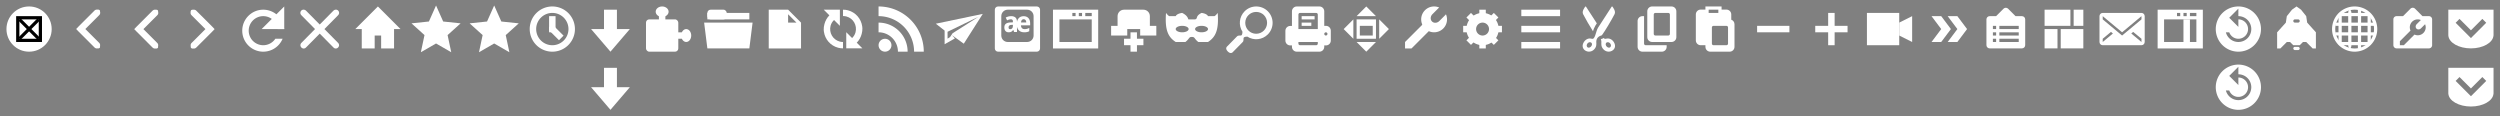 <?xml version="1.0" encoding="UTF-8" standalone="no"?>
<!-- Created with Inkscape (http://www.inkscape.org/) -->

<svg
   xmlns:dc="http://purl.org/dc/elements/1.1/"
   xmlns:cc="http://creativecommons.org/ns#"
   xmlns:rdf="http://www.w3.org/1999/02/22-rdf-syntax-ns#"
   xmlns:svg="http://www.w3.org/2000/svg"
   xmlns="http://www.w3.org/2000/svg"
   xmlns:sodipodi="http://sodipodi.sourceforge.net/DTD/sodipodi-0.dtd"
   xmlns:inkscape="http://www.inkscape.org/namespaces/inkscape"
   id="svg2"
   version="1.1"
   inkscape:version="0.91 r13725"
   width="774"
   height="36"
   viewBox="0 0 774 36"
   sodipodi:docname="toolbar-icons-active.svg">
  <rect x="0" y="0" width="774" height="36" fill="#808080" stroke="none"/>
  <defs
     id="defs6">
    <inkscape:path-effect
       effect="spiro"
       id="path-effect4386-3"
       is_visible="true" />
  </defs>
  <sodipodi:namedview
     pagecolor="#777777"
     bordercolor="#666666"
     borderopacity="1"
     objecttolerance="10"
     gridtolerance="10"
     guidetolerance="10"
     inkscape:pageopacity="0"
     inkscape:pageshadow="2"
     inkscape:window-width="640"
     inkscape:window-height="480"
     id="namedview4"
     showgrid="true"
     inkscape:snap-bbox="true"
     inkscape:bbox-paths="true"
     inkscape:bbox-nodes="true"
     inkscape:snap-bbox-edge-midpoints="true"
     showguides="false"
     inkscape:guide-bbox="true"
     inkscape:zoom="1.4142136"
     inkscape:cx="-138.40712"
     inkscape:cy="-21.707986"
     inkscape:current-layer="layer2"
     inkscape:object-paths="true"
     inkscape:snap-intersection-paths="true"
     inkscape:object-nodes="true"
     inkscape:snap-bbox-midpoints="true"
     inkscape:snap-nodes="true"
     inkscape:snap-global="true">
    <inkscape:grid
       type="xygrid"
       id="grid4138" />
    <sodipodi:guide
       position="18,27"
       orientation="1,0"
       id="guide4140" />
    <sodipodi:guide
       position="36,27"
       orientation="1,0"
       id="guide4144" />
    <sodipodi:guide
       position="54,27"
       orientation="1,0"
       id="guide4165" />
    <sodipodi:guide
       position="72,27"
       orientation="1,0"
       id="guide4167" />
    <sodipodi:guide
       position="90,27"
       orientation="1,0"
       id="guide4169" />
    <sodipodi:guide
       position="108,27"
       orientation="1,0"
       id="guide4171" />
    <sodipodi:guide
       position="126,27"
       orientation="1,0"
       id="guide4173" />
    <sodipodi:guide
       position="144,26"
       orientation="1,0"
       id="guide4175" />
    <sodipodi:guide
       position="162,26"
       orientation="1,0"
       id="guide4177" />
    <sodipodi:guide
       position="180,26"
       orientation="1,0"
       id="guide4179" />
    <sodipodi:guide
       position="198,26"
       orientation="1,0"
       id="guide4181" />
    <sodipodi:guide
       position="216,26"
       orientation="1,0"
       id="guide4183" />
    <sodipodi:guide
       position="234,26"
       orientation="1,0"
       id="guide4185" />
    <sodipodi:guide
       position="252,26"
       orientation="1,0"
       id="guide4187" />
    <sodipodi:guide
       position="270,27"
       orientation="1,0"
       id="guide4189" />
    <sodipodi:guide
       position="288,27"
       orientation="1,0"
       id="guide4191" />
    <sodipodi:guide
       position="306,27"
       orientation="1,0"
       id="guide4193" />
    <sodipodi:guide
       position="324,27"
       orientation="1,0"
       id="guide4195" />
    <sodipodi:guide
       position="342,27"
       orientation="1,0"
       id="guide4197" />
    <sodipodi:guide
       position="360,27"
       orientation="1,0"
       id="guide4199" />
    <sodipodi:guide
       position="378,27"
       orientation="1,0"
       id="guide4201" />
    <sodipodi:guide
       position="396,27"
       orientation="1,0"
       id="guide4203" />
    <sodipodi:guide
       position="414,27"
       orientation="1,0"
       id="guide4205" />
    <sodipodi:guide
       position="432,27"
       orientation="1,0"
       id="guide4207" />
    <sodipodi:guide
       position="450,27"
       orientation="1,0"
       id="guide4209" />
    <sodipodi:guide
       position="468,27"
       orientation="1,0"
       id="guide4211" />
    <sodipodi:guide
       position="486,27"
       orientation="1,0"
       id="guide4213" />
    <sodipodi:guide
       position="504,27"
       orientation="1,0"
       id="guide4215" />
    <sodipodi:guide
       position="522,27"
       orientation="1,0"
       id="guide4217" />
    <sodipodi:guide
       position="540,27"
       orientation="1,0"
       id="guide4219" />
    <sodipodi:guide
       position="558,27"
       orientation="1,0"
       id="guide4221" />
    <sodipodi:guide
       position="576,27"
       orientation="1,0"
       id="guide4223" />
    <sodipodi:guide
       position="594,27"
       orientation="1,0"
       id="guide4225" />
    <sodipodi:guide
       position="612,27"
       orientation="1,0"
       id="guide4227" />
    <sodipodi:guide
       position="630,27"
       orientation="1,0"
       id="guide4229" />
    <sodipodi:guide
       position="648,27"
       orientation="1,0"
       id="guide4231" />
    <sodipodi:guide
       position="666,27"
       orientation="1,0"
       id="guide4233" />
    <sodipodi:guide
       position="684,27"
       orientation="1,0"
       id="guide4235" />
    <sodipodi:guide
       position="702,27"
       orientation="1,0"
       id="guide4237" />
    <sodipodi:guide
       position="720,27"
       orientation="1,0"
       id="guide4239" />
    <sodipodi:guide
       position="738,27"
       orientation="1,0"
       id="guide4241" />
    <sodipodi:guide
       position="756,27"
       orientation="1,0"
       id="guide4243" />
    <sodipodi:guide
       position="0,18"
       orientation="0,1"
       id="guide4245" />
    <sodipodi:guide
       position="59.721,21.021"
       orientation="0,1"
       id="guide4691" />
    <sodipodi:guide
       position="63,33"
       orientation="0,1"
       id="guide4693" />
    <sodipodi:guide
       position="450,18"
       orientation="1,0"
       id="guide4716" />
  </sodipodi:namedview>
  <g
     inkscape:groupmode="layer"
     id="layer2"
     inkscape:label="Layer 2"
     style="display:inline">
    <g
       id="g4295"
       transform="translate(17.984,-0.017)"
       style="fill:#ffffff;fill-opacity:1">
      <g
         transform="translate(-100,-745)"
         style="display:inline;fill:#ffffff;fill-opacity:1"
         inkscape:label="status"
         id="layer9" />
      <g
         transform="translate(-100,-745)"
         inkscape:label="devices"
         id="layer10"
         style="fill:#ffffff;fill-opacity:1" />
      <g
         transform="translate(-100,-745)"
         inkscape:label="apps"
         id="layer11"
         style="fill:#ffffff;fill-opacity:1" />
      <g
         transform="translate(-100,-745)"
         inkscape:label="places"
         id="layer13"
         style="fill:#ffffff;fill-opacity:1" />
      <g
         transform="translate(-100,-745)"
         inkscape:label="mimetypes"
         id="layer14"
         style="fill:#ffffff;fill-opacity:1" />
      <g
         transform="translate(-100,-745)"
         style="display:inline;fill:#ffffff;fill-opacity:1"
         inkscape:label="emblems"
         id="layer15" />
      <g
         transform="translate(-100,-745)"
         style="display:inline;fill:#ffffff;fill-opacity:1"
         inkscape:label="emotes"
         id="g71291" />
      <g
         transform="translate(-100,-745)"
         style="display:inline;fill:#ffffff;fill-opacity:1"
         inkscape:label="categories"
         id="g4953" />
      <g
         transform="translate(-100,-745)"
         style="display:inline;fill:#ffffff;fill-opacity:1"
         inkscape:label="actions"
         id="layer12">
        <path
           style="color:#000000;font-style:normal;font-variant:normal;font-weight:normal;font-stretch:normal;font-size:medium;line-height:normal;font-family:Sans;-inkscape-font-specification:Sans;text-indent:0;text-align:start;text-decoration:none;text-decoration-line:none;letter-spacing:normal;word-spacing:normal;text-transform:none;direction:ltr;block-progression:tb;writing-mode:lr-tb;baseline-shift:baseline;text-anchor:start;display:inline;overflow:visible;visibility:visible;fill:#ffffff;fill-opacity:1;stroke:none;stroke-width:2;marker:none;enable-background:accumulate"
           id="path6040"
           d="m 111.875,748 a 1,1 0 0 0 -0.594,0.281 l -5,5 -0.688,0.719 0.688,0.719 5,5 a 1.016,1.016 0 1 0 1.438,-1.438 l -4.281,-4.281 4.281,-4.281 a 1,1 0 0 0 -0.844,-1.719 z"
           inkscape:connector-curvature="0" />
        <rect
           y="748.001"
           x="112.001"
           width="1"
           style="fill:#ffffff;fill-opacity:1;stroke:none"
           ry="1"
           rx="1"
           id="rect6046"
           height="1" />
        <rect
           y="759.001"
           x="112.001"
           width="1"
           style="fill:#ffffff;fill-opacity:1;stroke:none"
           ry="1"
           rx="1"
           id="rect6050"
           height="1" />
      </g>
    </g>
    <g
       id="g4295-3"
       transform="matrix(-1,0,0,1,72.038,0.013)"
       style="fill:#ffffff;fill-opacity:1">
      <g
         transform="translate(-100,-745)"
         style="display:inline;fill:#ffffff;fill-opacity:1"
         inkscape:label="status"
         id="layer9-9" />
      <g
         transform="translate(-100,-745)"
         inkscape:label="devices"
         id="layer10-2"
         style="fill:#ffffff;fill-opacity:1" />
      <g
         transform="translate(-100,-745)"
         inkscape:label="apps"
         id="layer11-0"
         style="fill:#ffffff;fill-opacity:1" />
      <g
         transform="translate(-100,-745)"
         inkscape:label="places"
         id="layer13-0"
         style="fill:#ffffff;fill-opacity:1" />
      <g
         transform="translate(-100,-745)"
         inkscape:label="mimetypes"
         id="layer14-2"
         style="fill:#ffffff;fill-opacity:1" />
      <g
         transform="translate(-100,-745)"
         style="display:inline;fill:#ffffff;fill-opacity:1"
         inkscape:label="emblems"
         id="layer15-5" />
      <g
         transform="translate(-100,-745)"
         style="display:inline;fill:#ffffff;fill-opacity:1"
         inkscape:label="emotes"
         id="g71291-0" />
      <g
         transform="translate(-100,-745)"
         style="display:inline;fill:#ffffff;fill-opacity:1"
         inkscape:label="categories"
         id="g4953-6" />
      <g
         transform="translate(-100,-745)"
         style="display:inline;fill:#ffffff;fill-opacity:1"
         inkscape:label="actions"
         id="layer12-0">
        <path
           style="color:#000000;font-style:normal;font-variant:normal;font-weight:normal;font-stretch:normal;font-size:medium;line-height:normal;font-family:Sans;-inkscape-font-specification:Sans;text-indent:0;text-align:start;text-decoration:none;text-decoration-line:none;letter-spacing:normal;word-spacing:normal;text-transform:none;direction:ltr;block-progression:tb;writing-mode:lr-tb;baseline-shift:baseline;text-anchor:start;display:inline;overflow:visible;visibility:visible;fill:#ffffff;fill-opacity:1;stroke:none;stroke-width:2;marker:none;enable-background:accumulate"
           id="path6040-6"
           d="m 111.875,748 a 1,1 0 0 0 -0.594,0.281 l -5,5 -0.688,0.719 0.688,0.719 5,5 a 1.016,1.016 0 1 0 1.438,-1.438 l -4.281,-4.281 4.281,-4.281 a 1,1 0 0 0 -0.844,-1.719 z"
           inkscape:connector-curvature="0" />
        <rect
           y="748.001"
           x="112.001"
           width="1"
           style="fill:#ffffff;fill-opacity:1;stroke:none"
           ry="1"
           rx="1"
           id="rect6046-0"
           height="1" />
        <rect
           y="759.001"
           x="112.001"
           width="1"
           style="fill:#ffffff;fill-opacity:1;stroke:none"
           ry="1"
           rx="1"
           id="rect6050-1"
           height="1" />
      </g>
    </g>
    <g
       id="g4295-7"
       transform="translate(35.962,0.013)"
       style="fill:#ffffff;fill-opacity:1">
      <g
         transform="translate(-100,-745)"
         style="display:inline;fill:#ffffff;fill-opacity:1"
         inkscape:label="status"
         id="layer9-0" />
      <g
         transform="translate(-100,-745)"
         inkscape:label="devices"
         id="layer10-6"
         style="fill:#ffffff;fill-opacity:1" />
      <g
         transform="translate(-100,-745)"
         inkscape:label="apps"
         id="layer11-3"
         style="fill:#ffffff;fill-opacity:1" />
      <g
         transform="translate(-100,-745)"
         inkscape:label="places"
         id="layer13-4"
         style="fill:#ffffff;fill-opacity:1" />
      <g
         transform="translate(-100,-745)"
         inkscape:label="mimetypes"
         id="layer14-3"
         style="fill:#ffffff;fill-opacity:1" />
      <g
         transform="translate(-100,-745)"
         style="display:inline;fill:#ffffff;fill-opacity:1"
         inkscape:label="emblems"
         id="layer15-6" />
      <g
         transform="translate(-100,-745)"
         style="display:inline;fill:#ffffff;fill-opacity:1"
         inkscape:label="emotes"
         id="g71291-1" />
      <g
         transform="translate(-100,-745)"
         style="display:inline;fill:#ffffff;fill-opacity:1"
         inkscape:label="categories"
         id="g4953-9" />
      <g
         transform="translate(-100,-745)"
         style="display:inline;fill:#ffffff;fill-opacity:1"
         inkscape:label="actions"
         id="layer12-9">
        <path
           style="color:#000000;font-style:normal;font-variant:normal;font-weight:normal;font-stretch:normal;font-size:medium;line-height:normal;font-family:Sans;-inkscape-font-specification:Sans;text-indent:0;text-align:start;text-decoration:none;text-decoration-line:none;letter-spacing:normal;word-spacing:normal;text-transform:none;direction:ltr;block-progression:tb;writing-mode:lr-tb;baseline-shift:baseline;text-anchor:start;display:inline;overflow:visible;visibility:visible;fill:#ffffff;fill-opacity:1;stroke:none;stroke-width:2;marker:none;enable-background:accumulate"
           id="path6040-68"
           d="m 111.875,748 a 1,1 0 0 0 -0.594,0.281 l -5,5 -0.688,0.719 0.688,0.719 5,5 a 1.016,1.016 0 1 0 1.438,-1.438 l -4.281,-4.281 4.281,-4.281 a 1,1 0 0 0 -0.844,-1.719 z"
           inkscape:connector-curvature="0" />
        <rect
           y="748.001"
           x="112.001"
           width="1"
           style="fill:#ffffff;fill-opacity:1;stroke:none"
           ry="1"
           rx="1"
           id="rect6046-3"
           height="1" />
        <rect
           y="759.001"
           x="112.001"
           width="1"
           style="fill:#ffffff;fill-opacity:1;stroke:none"
           ry="1"
           rx="1"
           id="rect6050-4"
           height="1" />
      </g>
    </g>
    <g
       id="g4492"
       transform="matrix(0.988,0,0,1,2.093,0)"
       style="fill:#ffffff;fill-opacity:1">
      <g
         transform="matrix(-1,0,0,1,105.038,-0.002)"
         id="g4295-3-4"
         style="fill:#ffffff;fill-opacity:1">
        <g
           id="layer9-9-7"
           inkscape:label="status"
           style="display:inline;fill:#ffffff;fill-opacity:1"
           transform="translate(-100,-745)" />
        <g
           id="layer10-2-8"
           inkscape:label="devices"
           transform="translate(-100,-745)"
           style="fill:#ffffff;fill-opacity:1" />
        <g
           id="layer11-0-6"
           inkscape:label="apps"
           transform="translate(-100,-745)"
           style="fill:#ffffff;fill-opacity:1" />
        <g
           id="layer13-0-0"
           inkscape:label="places"
           transform="translate(-100,-745)"
           style="fill:#ffffff;fill-opacity:1" />
        <g
           id="layer14-2-8"
           inkscape:label="mimetypes"
           transform="translate(-100,-745)"
           style="fill:#ffffff;fill-opacity:1" />
        <g
           id="layer15-5-0"
           inkscape:label="emblems"
           style="display:inline;fill:#ffffff;fill-opacity:1"
           transform="translate(-100,-745)" />
        <g
           id="g71291-0-3"
           inkscape:label="emotes"
           style="display:inline;fill:#ffffff;fill-opacity:1"
           transform="translate(-100,-745)" />
        <g
           id="g4953-6-0"
           inkscape:label="categories"
           style="display:inline;fill:#ffffff;fill-opacity:1"
           transform="translate(-100,-745)" />
        <g
           id="layer12-0-4"
           inkscape:label="actions"
           style="display:inline;fill:#ffffff;fill-opacity:1"
           transform="translate(-100,-745)">
          <path
             inkscape:connector-curvature="0"
             d="m 111.875,748.001 c -0.224,0.024 -0.433,0.123 -0.594,0.281 l -5,5 -0.688,0.719 0.688,0.719 5,5 c 0.958,0.958 2.396,-0.479 1.438,-1.438 l -4.281,-4.281 4.281,-4.281 c 0.725,-0.675 0.133,-1.879 -0.844,-1.719 z"
             id="path6040-6-8"
             style="color:#000000;font-style:normal;font-variant:normal;font-weight:normal;font-stretch:normal;font-size:medium;line-height:normal;font-family:Sans;-inkscape-font-specification:Sans;text-indent:0;text-align:start;text-decoration:none;text-decoration-line:none;letter-spacing:normal;word-spacing:normal;text-transform:none;direction:ltr;block-progression:tb;writing-mode:lr-tb;baseline-shift:baseline;text-anchor:start;display:inline;overflow:visible;visibility:visible;fill:#ffffff;fill-opacity:1;stroke:none;stroke-width:2;marker:none;enable-background:accumulate"
             sodipodi:nodetypes="cccccccccc" />
          <rect
             height="1"
             id="rect6046-0-3"
             rx="1.012"
             ry="1"
             style="fill:#ffffff;fill-opacity:1;stroke:none"
             width="1"
             x="111.014"
             y="749.002" />
          <rect
             height="1"
             id="rect6050-1-1"
             rx="1.012"
             ry="1"
             style="fill:#ffffff;fill-opacity:1;stroke:none"
             width="1"
             x="111.026"
             y="758.002" />
        </g>
      </g>
      <g
         transform="translate(91.107,-0.002)"
         id="g4295-3-0"
         style="fill:#ffffff;fill-opacity:1">
        <g
           id="layer9-9-9"
           inkscape:label="status"
           style="display:inline;fill:#ffffff;fill-opacity:1"
           transform="translate(-100,-745)" />
        <g
           id="layer10-2-1"
           inkscape:label="devices"
           transform="translate(-100,-745)"
           style="fill:#ffffff;fill-opacity:1" />
        <g
           id="layer11-0-2"
           inkscape:label="apps"
           transform="translate(-100,-745)"
           style="fill:#ffffff;fill-opacity:1" />
        <g
           id="layer13-0-8"
           inkscape:label="places"
           transform="translate(-100,-745)"
           style="fill:#ffffff;fill-opacity:1" />
        <g
           id="layer14-2-3"
           inkscape:label="mimetypes"
           transform="translate(-100,-745)"
           style="fill:#ffffff;fill-opacity:1" />
        <g
           id="layer15-5-04"
           inkscape:label="emblems"
           style="display:inline;fill:#ffffff;fill-opacity:1"
           transform="translate(-100,-745)" />
        <g
           id="g71291-0-9"
           inkscape:label="emotes"
           style="display:inline;fill:#ffffff;fill-opacity:1"
           transform="translate(-100,-745)" />
        <g
           id="g4953-6-3"
           inkscape:label="categories"
           style="display:inline;fill:#ffffff;fill-opacity:1"
           transform="translate(-100,-745)" />
        <g
           id="layer12-0-2"
           inkscape:label="actions"
           style="display:inline;fill:#ffffff;fill-opacity:1"
           transform="translate(-100,-745)">
          <path
             inkscape:connector-curvature="0"
             d="m 111.875,748.001 c -0.224,0.024 -0.433,0.123 -0.594,0.281 l -5,5 -0.688,0.719 0.688,0.719 5,5 c 0.958,0.958 2.396,-0.479 1.438,-1.438 l -4.281,-4.281 4.281,-4.281 c 0.725,-0.675 0.133,-1.879 -0.844,-1.719 z"
             id="path6040-6-2"
             style="color:#000000;font-style:normal;font-variant:normal;font-weight:normal;font-stretch:normal;font-size:medium;line-height:normal;font-family:Sans;-inkscape-font-specification:Sans;text-indent:0;text-align:start;text-decoration:none;text-decoration-line:none;letter-spacing:normal;word-spacing:normal;text-transform:none;direction:ltr;block-progression:tb;writing-mode:lr-tb;baseline-shift:baseline;text-anchor:start;display:inline;overflow:visible;visibility:visible;fill:#ffffff;fill-opacity:1;stroke:none;stroke-width:2;marker:none;enable-background:accumulate"
             sodipodi:nodetypes="cccccccccc" />
          <rect
             height="1"
             id="rect6046-0-5"
             rx="1.012"
             ry="1"
             style="fill:#ffffff;fill-opacity:1;stroke:none"
             width="1"
             x="111.014"
             y="749.002" />
          <rect
             height="1"
             id="rect6050-1-18"
             rx="1.012"
             ry="1"
             style="fill:#ffffff;fill-opacity:1;stroke:none"
             width="1"
             x="111.014"
             y="758.002" />
        </g>
      </g>
    </g>
    <g
       id="g4559"
       style="fill:#ffffff;fill-opacity:1">
      <path
         id="path4520"
         d="M 81.5,3 A 6.5,6.5 0 0 0 75,9.5 6.5,6.5 0 0 0 81.5,16 6.5,6.5 0 0 0 87.494,12 l -2.254,0 A 4.5,4.5 0 0 1 81.5,14 4.5,4.5 0 0 1 77,9.5 4.5,4.5 0 0 1 81.5,5 4.5,4.5 0 0 1 85.967,9 l 2.008,0 A 6.5,6.5 0 0 0 81.5,3 Z"
         style="opacity:1;fill:#ffffff;fill-opacity:1;stroke:none;stroke-width:1;stroke-linecap:round;stroke-linejoin:miter;stroke-miterlimit:4;stroke-dasharray:none;stroke-dashoffset:0;stroke-opacity:1"
         inkscape:connector-curvature="0" />
      <path
         id="rect4541"
         d="M 88,2 81,8.998 81,9 88,9 88,2 Z"
         style="opacity:1;fill:#ffffff;fill-opacity:1;stroke:none;stroke-width:1;stroke-linecap:round;stroke-linejoin:miter;stroke-miterlimit:4;stroke-dasharray:none;stroke-dashoffset:0;stroke-opacity:1"
         inkscape:connector-curvature="0" />
    </g>
    <g
       id="g4577"
       style="fill:#ffffff;fill-opacity:1">
      <path
         id="rect4563"
         d="m 112,8 0,7 4,0 0,-4 2,0 0,4 4,0 0,-7 -10,0 z"
         style="opacity:1;fill:#ffffff;fill-opacity:1;stroke:none;stroke-width:1;stroke-linecap:round;stroke-linejoin:miter;stroke-miterlimit:4;stroke-dasharray:none;stroke-dashoffset:0;stroke-opacity:1"
         inkscape:connector-curvature="0" />
      <path
         sodipodi:nodetypes="cccc"
         inkscape:connector-curvature="0"
         id="rect4571"
         d="m 117,2 7,7 -14,0 z"
         style="opacity:1;fill:#ffffff;fill-opacity:1;stroke:none;stroke-width:1;stroke-linecap:round;stroke-linejoin:miter;stroke-miterlimit:4;stroke-dasharray:none;stroke-dashoffset:0;stroke-opacity:1" />
    </g>
    <g
       id="g4687"
       style="fill:#ffffff;fill-opacity:1">
      <path
         style="opacity:1;fill:#ffffff;fill-opacity:1;stroke:none;stroke-width:1;stroke-linecap:round;stroke-linejoin:miter;stroke-miterlimit:4;stroke-dasharray:none;stroke-dashoffset:0;stroke-opacity:1"
         d="m 189,16 6,-7 -12,0 z"
         id="rect4571-4"
         inkscape:connector-curvature="0"
         sodipodi:nodetypes="cccc" />
      <rect
         ry="1.38778e-16"
         rx="1.38778e-16"
         y="3"
         x="187"
         height="7"
         width="4"
         id="rect4685"
         style="opacity:1;fill:#ffffff;fill-opacity:1;stroke:none;stroke-width:1;stroke-linecap:round;stroke-linejoin:miter;stroke-miterlimit:4;stroke-dasharray:none;stroke-dashoffset:0;stroke-opacity:1" />
    </g>
    <g
       transform="translate(0,18)"
       id="g4687-5"
       style="fill:#ffffff;fill-opacity:1">
      <path
         style="opacity:1;fill:#ffffff;fill-opacity:1;stroke:none;stroke-width:1;stroke-linecap:round;stroke-linejoin:miter;stroke-miterlimit:4;stroke-dasharray:none;stroke-dashoffset:0;stroke-opacity:1"
         d="m 189,16 6,-7 -12,0 z"
         id="rect4571-4-7"
         inkscape:connector-curvature="0"
         sodipodi:nodetypes="cccc" />
      <rect
         ry="1.38778e-16"
         rx="1.38778e-16"
         y="3"
         x="187"
         height="7"
         width="4"
         id="rect4685-1"
         style="opacity:1;fill:#ffffff;fill-opacity:1;stroke:none;stroke-width:1;stroke-linecap:round;stroke-linejoin:miter;stroke-miterlimit:4;stroke-dasharray:none;stroke-dashoffset:0;stroke-opacity:1" />
    </g>
    <g
       transform="translate(289.025,-31)"
       inkscape:label="Layer 1"
       id="layer1-2"
       style="fill:#ffffff;fill-opacity:1">
      <path
         sodipodi:nodetypes="ccccccccccccccc"
         inkscape:connector-curvature="0"
         id="path6400"
         d="M 15.247,35.298 0.702,38.338 l 2.727,2.131 0,4.233 3.182,-1.818 0,0 L 5.702,41.889 9.367,44.531 Z m -1.307,0.881 -8.04,5.114 -0.795,1.193 -0.767,0.483 0,-2.131 z"
         style="display:inline;fill:#ffffff;fill-opacity:1;stroke:none;enable-background:new" />
    </g>
    <g
       style="display:inline;fill:#ffffff;fill-opacity:1"
       inkscape:label="Calque 1"
       id="layer1-5"
       transform="translate(612.125,7.75)">
      <path
         style="color:#000000;display:inline;overflow:visible;visibility:visible;fill:#ffffff;fill-opacity:1;fill-rule:nonzero;stroke:none;stroke-width:2;marker:none;enable-background:accumulate"
         d="m 38.875,-3.75 c -0.554,0 -1,0.446 -1,1 l 0,8 c 0,0.554 0.446,1 1,1 l 12,0 c 0.554,0 1,-0.446 1,-1 l 0,-8 c 0,-0.554 -0.446,-1 -1,-1 l -12,0 z m 0,1 6,5 6,-5 0,1 -6,5 -6,-5 0,-1 z m 2.562,4.875 0.594,0.5 -3.156,2.625 0,-1 2.562,-2.125 z m 6.875,0 2.562,2.125 0,1 -3.156,-2.625 0.594,-0.5 z"
         id="rect3836"
         inkscape:connector-curvature="0" />
    </g>
    <g
       style="display:inline;fill:#ffffff;fill-opacity:1"
       id="g4644"
       transform="translate(487,1.006)">
      <g
         id="layer1-8"
         inkscape:label="Calque 1"
         style="display:inline;fill:#ffffff;fill-opacity:1">
        <path
           id="path2397"
           d="m 3.875,1 c -0.022,0.005 -0.045,0.016 -0.062,0.031 -0.012,0.009 -0.023,0.02 -0.031,0.031 0,0 -0.27,0.326 -0.5,0.781 -0.23,0.455 -0.412,1.036 -0.156,1.531 0.788,1.524 2.084,3.767 3.062,5.281 0.154,-0.512 0.34,-1.037 0.656,-1.562 -1.474e-4,-0.01 -1.472e-4,-0.021 0,-0.031 L 7.375,6.219 4.031,1.062 C 4.023,1.051 4.012,1.04 4,1.031 c -0.01,-0.001 -0.021,-0.001 -0.031,0 0.001,-0.01 0.001,-0.021 0,-0.031 -0.01,-0.001 -0.021,-0.001 -0.031,0 -0.01,-0.001 -0.021,-0.001 -0.031,0 -0.01,-0.001 -0.021,-0.001 -0.031,0 z m 8.156,0 c -10e-4,0.01 -10e-4,0.021 0,0.031 -0.01,-0.001 -0.021,-0.001 -0.031,0 -0.012,0.009 -0.023,0.02 -0.031,0.031 l -4.25,6.562 C 7.382,8.184 7.171,9.127 6.906,9.875 6.774,10.249 6.633,10.58 6.469,10.781 6.305,10.983 6.157,11.055 5.938,11 5.931,10.999 5.91,11 5.906,11 5.896,11 5.881,11 5.875,11 5.871,10.999 5.846,11 5.844,11 5.363,10.862 4.916,10.884 4.531,11.031 4.048,11.217 3.663,11.552 3.375,12 3.086,12.449 2.936,12.959 3,13.438 c 0.063,0.47 0.343,0.988 0.969,1.312 0.627,0.325 1.269,0.278 1.75,0.094 C 6.202,14.658 6.587,14.323 6.875,13.875 7.134,13.472 7.242,13.023 7.219,12.594 7.219,12.594 7.25,12.531 7.25,12.531 c 4.68e-5,-1.5e-4 1.3e-5,-0.031 0,-0.031 0.001,-0.01 0.001,-0.021 0,-0.031 -7.574e-4,-0.006 -0.03,0.005 -0.031,0 -0.003,-0.015 0.005,-0.02 0,-0.031 -5.419e-4,-0.008 5.294e-4,-0.023 0,-0.031 -0.006,-0.03 -0.007,-0.041 0,-0.031 -0.02,-0.352 -0.035,-0.829 0.156,-1.281 0.201,-0.475 0.619,-0.917 1.5,-1.156 0.022,-0.005 0.045,-0.016 0.062,-0.031 0.012,-0.009 0.023,-0.02 0.031,-0.031 0.884,-1.186 2.855,-4.468 3.906,-6.5 0.256,-0.496 0.074,-1.076 -0.156,-1.531 -0.23,-0.455 -0.5,-0.781 -0.5,-0.781 -0.009,-0.012 -0.02,-0.023 -0.031,-0.031 -0.018,-0.015 -0.04,-0.026 -0.062,-0.031 -0.01,-0.001 -0.021,-0.001 -0.031,0 -0.01,-0.001 -0.021,-0.001 -0.031,0 -0.01,-0.001 -0.021,-0.001 -0.031,0 z M 9.5,10.75 C 9.389,10.829 9.295,10.904 9.156,10.938 8.906,11.005 8.733,11.059 8.625,11.125 c 0.178,0.444 0.176,0.905 0.156,1.25 0.007,-0.01 0.006,9e-4 0,0.031 -5.294e-4,0.009 5.414e-4,0.023 0,0.031 -0.005,0.011 0.003,0.016 0,0.031 -0.001,0.005 -0.03,-0.006 -0.031,0 -0.001,0.01 -0.001,0.021 0,0.031 -1.3e-5,1.84e-4 -4.68e-5,0.031 0,0.031 4.68e-5,1.51e-4 0.031,0.062 0.031,0.062 -0.023,0.429 0.084,0.878 0.344,1.281 0.288,0.448 0.673,0.783 1.156,0.969 0.481,0.184 1.123,0.231 1.75,-0.094 C 12.657,14.425 12.937,13.908 13,13.438 13.064,12.959 12.914,12.449 12.625,12 12.337,11.552 11.952,11.217 11.469,11.031 11.084,10.884 10.637,10.862 10.156,11 c -0.002,1.06e-4 -0.027,-5.99e-4 -0.031,0 -0.006,-3.65e-4 -0.021,1.51e-4 -0.031,0 -0.004,2.59e-4 -0.025,-9.17e-4 -0.031,0 C 9.843,11.055 9.695,10.983 9.531,10.781 9.523,10.771 9.508,10.761 9.5,10.75 Z m -4.25,1.312 c 0.104,0.005 0.234,0.019 0.312,0.062 0.174,0.096 0.282,0.272 0.312,0.469 0.031,0.197 -0.021,0.402 -0.156,0.625 C 5.451,13.661 4.907,13.877 4.562,13.688 4.391,13.593 4.281,13.393 4.25,13.188 4.219,12.982 4.272,12.784 4.406,12.562 4.607,12.232 4.943,12.049 5.25,12.062 Z m 5.5,0 c 0.307,-0.014 0.643,0.169 0.844,0.5 0.134,0.222 0.188,0.419 0.156,0.625 -0.031,0.206 -0.141,0.405 -0.312,0.5 -0.345,0.189 -0.888,-0.027 -1.156,-0.469 -0.135,-0.223 -0.187,-0.428 -0.156,-0.625 0.031,-0.197 0.138,-0.373 0.312,-0.469 0.078,-0.043 0.208,-0.058 0.312,-0.062 z"
           style="display:inline;fill:#ffffff;fill-opacity:1;stroke:none"
           inkscape:connector-curvature="0" />
      </g>
    </g>
    <g
       style="display:inline;fill:#ffffff;fill-opacity:1"
       id="g4662"
       transform="translate(523,1)">
      <g
         id="layer1-9"
         inkscape:label="Calque 1"
         style="display:inline;fill:#ffffff;fill-opacity:1">
        <path
           sodipodi:nodetypes="ccsssssccssssscssccccccccsssssssss"
           id="Symbol"
           d="m 5,1 0,0.969 -1.469,0 c -0.831,0 -1.5,0.669 -1.5,1.5 l 0,8.031 c 0,0.81 0.635,1.468 1.438,1.5 0.02,8.12e-4 0.042,0 0.062,0 L 4,13 5,13 5,13.5 C 5,14.331 5.669,15 6.5,15 l 6,0 c 0.831,0 1.5,-0.669 1.5,-1.5 l 0,-7 c 0,-0.658 -0.413,-1.203 -1,-1.406 l 0,-1.625 c 0,-0.831 -0.669,-1.5 -1.5,-1.5 l -1.5,0 0,-0.969 z m 1,1 3,0 0,1 -3,0 z m 1.5,5 4,0 c 0.277,0 0.5,0.223 0.5,0.5 L 12,12.5 c 0,0.277 -0.223,0.5 -0.5,0.5 l -4,0 C 7.223,13 7,12.777 7,12.5 L 7,7.5 c 0,-0.277 0.223,-0.5 0.5,-0.5 z"
           style="display:inline;fill:#ffffff;fill-opacity:1;stroke:none"
           inkscape:connector-curvature="0" />
      </g>
    </g>
    <g
       style="display:inline;fill:#ffffff;fill-opacity:1"
       id="g4698"
       transform="translate(396.989,1)">
      <g
         id="layer1-4"
         inkscape:label="Calque 1"
         style="display:inline;fill:#ffffff;fill-opacity:1">
        <path
           sodipodi:nodetypes="cccccccccccccccccccccccccccccccccccccccccccssscccccccc"
           id="Symbol-7"
           d="M 4.5,1 C 3.669,1 3,1.669 3,2.5 l 0,1.062 0,3.469 -0.531,0 c -0.831,0 -1.5,0.669 -1.5,1.5 l 0,3.031 c 0,0.831 0.669,1.5 1.5,1.5 L 3,13.062 3,13.188 3,13.5 C 3,14.331 3.669,15 4.5,15 l 7,0 c 0.831,0 1.5,-0.669 1.5,-1.5 l 0,-0.312 0,-0.125 0.531,0 c 0.831,0 1.5,-0.669 1.5,-1.5 l 0,-3.062 c 0,-0.831 -0.669,-1.5 -1.5,-1.5 L 13,7 13,5.688 13,2.5 C 13,1.669 12.331,1 11.5,1 l -7,0 z m 1,2 5,0 C 10.777,3 11,3.223 11,3.5 L 11,8 5,8 5,3.5 C 5,3.223 5.223,3 5.5,3 Z m 0.5,1 0,1 4.011,0 0,-1 L 6,4 Z M 6,6 6,7 9,7 9,6 6,6 Z m 7.5,3 c 0.276,-2e-7 0.5,0.224 0.5,0.5 C 14,9.776 13.776,10 13.5,10 13.224,10 13,9.776 13,9.5 13,9.224 13.224,9 13.5,9 Z m -8.5,3 6,0 0,0.5 c 0,0.277 -0.223,0.5 -0.5,0.5 l -5,0 C 5.223,13 5,12.777 5,12.5 L 5,12 Z"
           style="display:inline;fill:#ffffff;fill-opacity:1;stroke:none"
           inkscape:connector-curvature="0" />
      </g>
    </g>
    <g
       style="display:inline;fill:#ffffff;fill-opacity:1"
       id="g4716"
       transform="translate(505,1)">
      <g
         id="layer1-1"
         inkscape:label="Calque 1"
         style="display:inline;fill:#ffffff;fill-opacity:1">
        <path
           sodipodi:nodetypes="ccccccccccccccccccccccccccccccc"
           id="Symbol-6"
           d="M 6.5,1 C 5.669,1 5,1.669 5,2.5 l 0,8 C 5,11.331 5.669,12 6.5,12 l 6,0 c 0.831,0 1.5,-0.669 1.5,-1.5 l 0,-8 C 14,1.669 13.331,1 12.5,1 l -6,0 z m 1,2 4,0 C 11.777,3 12,3.223 12,3.5 l 0,6 C 12,9.777 11.777,10 11.5,10 l -4,0 C 7.223,10 7,9.777 7,9.5 l 0,-6 C 7,3.223 7.223,3 7.5,3 Z m -4,1 C 2.669,4 2,4.669 2,5.5 l 0,8 C 2,14.331 2.669,15 3.5,15 l 6,0 c 0.831,0 1.5,-0.669 1.5,-1.5 l 0,-0.5 -2.5,0 -4,0 C 4.223,13 4,12.777 4,12.5 L 4,6.5 4,4 3.5,4 Z"
           style="display:inline;fill:#ffffff;fill-opacity:1;stroke:none"
           inkscape:connector-curvature="0" />
      </g>
    </g>
    <g
       style="display:inline;fill:#ffffff;fill-opacity:1"
       id="g4680"
       transform="matrix(-1.026,0,0,1.03,395.026,0.97)">
      <g
         id="layer1-7"
         inkscape:label="Calque 1"
         style="display:inline;fill:#ffffff;fill-opacity:1">
        <path
           inkscape:label="#path3766"
           sodipodi:nodetypes="cscsccsccscsccssssc"
           id="Symbol-8"
           d="m 2.447,2.442 c -1.929,1.922 -1.929,5.042 0,6.964 1.682,1.676 4.273,1.899 6.189,0.653 0.326,0.016 0.851,0.061 1.038,0.272 0.254,0.287 -0.105,0.959 0.382,1.396 l 3.031,3.071 c 0,0 0.562,0.601 1.438,-0.272 0.876,-0.873 0.273,-1.433 0.273,-1.433 L 11.767,10.023 C 11.327,9.537 10.653,9.895 10.365,9.642 10.153,9.456 10.108,8.932 10.092,8.608 11.343,6.699 11.119,4.117 9.437,2.442 c -1.929,-1.922 -5.061,-1.922 -6.99,0 z m 1.183,1.143 c 0.596,-0.594 1.421,-0.943 2.33,-0.943 1.819,0 3.295,1.47 3.295,3.283 0,1.812 -1.476,3.283 -3.295,3.283 -1.819,1e-6 -3.295,-1.47 -3.295,-3.283 1e-7,-0.906 0.368,-1.745 0.965,-2.34 z"
           style="display:inline;fill:#ffffff;fill-opacity:1;stroke:none"
           inkscape:connector-curvature="0" />
      </g>
    </g>
    <path
       style="opacity:1;fill:#ffffff;fill-opacity:1;stroke:none;stroke-width:0.7;stroke-linecap:round;stroke-linejoin:miter;stroke-miterlimit:4;stroke-dasharray:none;stroke-dashoffset:0;stroke-opacity:1"
       d="m 309,2 c -0.554,0 -1,0.446 -1,1 l 0,12 c 0,0.554 0.446,1 1,1 l 12,0 c 0.554,0 1,-0.446 1,-1 l 0,-12 c 0,-0.554 -0.446,-1 -1,-1 l -12,0 z m 3,1 6,0 c 1.108,0 2,0.892 2,2 l 0,6 c 0,1.108 -0.892,2 -2,2 l -6,0 c -1.108,0 -2,-0.892 -2,-2 l 0,-6 c 0,-1.108 0.892,-2 2,-2 z"
       id="rect4570"
       inkscape:connector-curvature="0" />
    <g
       style="font-style:normal;font-weight:bold;font-size:15px;line-height:125%;font-family:Sans;-inkscape-font-specification:'Sans Bold';letter-spacing:0px;word-spacing:0px;fill:#ffffff;fill-opacity:1;stroke:none;stroke-width:1px;stroke-linecap:butt;stroke-linejoin:miter;stroke-opacity:1"
       id="text4575"
       transform="matrix(0.572,0,0,0.588,135.902,10.44)">
      <path
         d="m 311.305,-0.895 -0.432,-1.113 -0.066,0 q -0.242,0.33 -0.483,0.571 -0.242,0.234 -0.527,0.388 -0.286,0.154 -0.645,0.227 -0.352,0.073 -0.82,0.073 -0.498,0 -0.923,-0.154 -0.425,-0.161 -0.74,-0.476 -0.308,-0.322 -0.483,-0.806 -0.176,-0.491 -0.176,-1.157 0,-1.304 0.835,-1.919 0.835,-0.623 2.498,-0.688 l 1.304,-0.044 0,-0.615 q 0,-0.505 -0.293,-0.747 -0.293,-0.242 -0.82,-0.242 -0.527,0 -1.033,0.154 -0.498,0.154 -1.003,0.41 L 306.771,-8.512 q 0.615,-0.344 1.362,-0.542 0.747,-0.198 1.567,-0.198 1.531,0 2.344,0.718 0.82,0.718 0.82,2.183 l 0,5.457 -1.56,0 z m -0.659,-3.794 -0.74,0.029 q -0.447,0.015 -0.754,0.117 -0.308,0.103 -0.498,0.278 -0.183,0.168 -0.271,0.41 -0.081,0.234 -0.081,0.527 0,0.513 0.249,0.732 0.249,0.212 0.652,0.212 0.308,0 0.571,-0.103 0.264,-0.11 0.454,-0.315 0.198,-0.212 0.308,-0.513 0.11,-0.308 0.11,-0.703 l 0,-0.674 z"
         id="path4580"
         inkscape:connector-curvature="0"
         style="fill:#ffffff;fill-opacity:1" />
      <path
         d="m 316.475,-7.648 c -0.396,0 -0.725,0.139 -0.989,0.417 -0.259,0.278 -0.408,0.715 -0.447,1.311 l 2.849,0 c -0.005,-0.249 -0.036,-0.479 -0.095,-0.688 -0.059,-0.21 -0.146,-0.391 -0.264,-0.542 -0.117,-0.156 -0.264,-0.278 -0.439,-0.366 -0.176,-0.088 -0.381,-0.132 -0.615,-0.132 z m 0.286,6.899 c -0.586,0 -1.125,-0.085 -1.619,-0.256 -0.493,-0.171 -0.918,-0.427 -1.274,-0.769 -0.356,-0.347 -0.635,-0.781 -0.835,-1.304 -0.195,-0.527 -0.293,-1.145 -0.293,-1.853 0,-0.718 0.09,-1.345 0.271,-1.882 0.181,-0.537 0.432,-0.984 0.754,-1.34 0.327,-0.361 0.718,-0.632 1.172,-0.813 0.459,-0.181 0.967,-0.271 1.523,-0.271 0.542,0 1.03,0.083 1.465,0.249 0.439,0.161 0.811,0.4 1.113,0.718 0.308,0.317 0.542,0.708 0.703,1.172 0.166,0.459 0.249,0.986 0.249,1.582 l 0,1.084 -4.995,0 c 0.01,0.312 0.059,0.596 0.146,0.85 0.093,0.249 0.22,0.461 0.381,0.637 0.166,0.171 0.364,0.303 0.593,0.396 0.234,0.093 0.5,0.139 0.798,0.139 0.249,0 0.483,-0.012 0.703,-0.037 0.225,-0.029 0.442,-0.071 0.652,-0.125 0.21,-0.054 0.417,-0.12 0.623,-0.198 0.205,-0.083 0.415,-0.178 0.63,-0.286 l 0,1.729 c -0.195,0.103 -0.393,0.19 -0.593,0.264 -0.195,0.068 -0.403,0.127 -0.623,0.176 -0.22,0.049 -0.457,0.083 -0.71,0.103 -0.254,0.024 -0.532,0.037 -0.835,0.037 z"
         id="path4582"
         inkscape:connector-curvature="0"
         sodipodi:nodetypes="scccccsssssccscccscccscccccscsccccscs"
         style="fill:#ffffff;fill-opacity:1" />
    </g>
    <path
       inkscape:connector-curvature="0"
       style="opacity:1;fill:#ffffff;fill-opacity:1;stroke:none;stroke-width:1;stroke-linecap:round;stroke-linejoin:miter;stroke-miterlimit:4;stroke-dasharray:none;stroke-dashoffset:0;stroke-opacity:1"
       d="m 171,2 a 7,7 0 0 0 -7,7 A 7,7 0 0 0 171,16 a 7,7 0 0 0 7,-7 7,7 0 0 0 -7,-7 z m 0,2 a 5,5 0 0 1 5,5 A 5,5 0 0 1 171,14 a 5,5 0 0 1 -5,-5 5,5 0 0 1 5,-5 z"
       id="path4643" />
    <rect
       style="opacity:1;fill:#ffffff;fill-opacity:1;stroke:none;stroke-width:1;stroke-linecap:round;stroke-linejoin:miter;stroke-miterlimit:4;stroke-dasharray:none;stroke-dashoffset:0;stroke-opacity:1"
       id="rect4650"
       width="2"
       height="5"
       x="170"
       y="5"
       rx="1.38778e-16"
       ry="1.38778e-16" />
    <path
       inkscape:connector-curvature="0"
       style="opacity:1;fill:#ffffff;fill-opacity:1;stroke:none;stroke-width:1;stroke-linecap:round;stroke-linejoin:miter;stroke-miterlimit:4;stroke-dasharray:none;stroke-dashoffset:0;stroke-opacity:1"
       d="M 170.939,7.5 170,8.439 l 0,0.949 3.061,3.061 1.414,-1.414 -3.535,-3.535 z"
       id="rect4650-7" />
    <path
       sodipodi:type="star"
       style="opacity:1;fill:#ffffff;fill-opacity:1;stroke:none;stroke-width:1;stroke-linecap:round;stroke-linejoin:miter;stroke-miterlimit:4;stroke-dasharray:none;stroke-dashoffset:0;stroke-opacity:1"
       id="path4695"
       sodipodi:sides="5"
       sodipodi:cx="135"
       sodipodi:cy="9.6998634"
       sodipodi:r1="8"
       sodipodi:r2="3.76"
       sodipodi:arg1="-1.5707963"
       sodipodi:arg2="-0.9424778"
       inkscape:flatsided="false"
       inkscape:rounded="-1.44676e-15"
       inkscape:randomized="0"
       d="m 135,1.7 2.21,4.958 5.398,0.57 -4.032,3.634 L 139.702,16.172 135,13.46 l -4.702,2.712 1.126,-5.31 -4.032,-3.634 5.398,-0.57 z"
       inkscape:transform-center-y="-0.76393202" />
    <path
       sodipodi:type="star"
       style="opacity:1;fill:#ffffff;fill-opacity:1;stroke:none;stroke-width:1;stroke-linecap:round;stroke-linejoin:miter;stroke-miterlimit:4;stroke-dasharray:none;stroke-dashoffset:0;stroke-opacity:1"
       id="path4695-1"
       sodipodi:sides="5"
       sodipodi:cx="153.00044"
       sodipodi:cy="9.6998634"
       sodipodi:r1="8"
       sodipodi:r2="3.76"
       sodipodi:arg1="-1.5707963"
       sodipodi:arg2="-0.9424778"
       inkscape:flatsided="false"
       inkscape:rounded="-1.44676e-15"
       inkscape:randomized="0"
       d="m 153,1.7 2.21,4.958 5.398,0.57 -4.032,3.634 1.126,5.31 -4.702,-2.712 -4.702,2.712 1.126,-5.31 -4.032,-3.634 5.398,-0.57 z"
       inkscape:transform-center-y="-0.76393202" />
    <g
       id="g4739"
       style="fill:#ffffff;fill-opacity:1">
      <rect
         ry="1.38778e-16"
         rx="1.38778e-16"
         y="3"
         x="471"
         height="2"
         width="12"
         id="rect4733"
         style="opacity:1;fill:#ffffff;fill-opacity:1;stroke:none;stroke-width:1;stroke-linecap:round;stroke-linejoin:miter;stroke-miterlimit:4;stroke-dasharray:none;stroke-dashoffset:0;stroke-opacity:1" />
      <rect
         ry="1.38778e-16"
         rx="1.38778e-16"
         y="8"
         x="471"
         height="2"
         width="12"
         id="rect4735"
         style="opacity:1;fill:#ffffff;fill-opacity:1;stroke:none;stroke-width:1;stroke-linecap:round;stroke-linejoin:miter;stroke-miterlimit:4;stroke-dasharray:none;stroke-dashoffset:0;stroke-opacity:1" />
      <rect
         ry="1.38778e-16"
         rx="1.38778e-16"
         y="13"
         x="471"
         height="2"
         width="12"
         id="rect4737"
         style="opacity:1;fill:#ffffff;fill-opacity:1;stroke:none;stroke-width:1;stroke-linecap:round;stroke-linejoin:miter;stroke-miterlimit:4;stroke-dasharray:none;stroke-dashoffset:0;stroke-opacity:1" />
    </g>
    <path
       style="opacity:1;fill:#ffffff;fill-opacity:1;stroke:none;stroke-width:1;stroke-linecap:round;stroke-linejoin:miter;stroke-miterlimit:4;stroke-dasharray:none;stroke-dashoffset:0;stroke-opacity:1"
       d="m 621,2.401 c -0.256,0 -0.511,0.097 -0.707,0.293 l -2.305,2.307 -1.988,0 c -0.554,0 -1,0.446 -1,1 L 615,13.979 c 0,0.554 0.446,1 1,1 l 10,0 c 0.554,0 1,-0.446 1,-1 l 0,-7.978 c 0,-0.554 -0.446,-1 -1,-1 l -1.988,0 -2.305,-2.307 C 621.511,2.498 621.256,2.401 621,2.401 Z m -4,5.599 1,0 0,1 -1,0 z m 2,0 6,0 0,1 -6,0 z m -2,2 1,0 0,1 -1,0 z m 2,0 6,0 0,1 -6,0 z m -2,2 1,0 0,1 -1,0 z m 2,0 6,0 0,1 -6,0 z"
       id="rect4744"
       inkscape:connector-curvature="0"
       sodipodi:nodetypes="sccssssssssccscccccccccccccccccccccccccccccc" />
    <g
       id="g4297"
       style="fill:#ffffff;fill-opacity:1">
      <rect
         ry="1.38778e-16"
         rx="1.38778e-16"
         y="9"
         x="633"
         height="5.979"
         width="4"
         id="rect4289"
         style="opacity:1;fill:#ffffff;fill-opacity:1;stroke:none;stroke-width:1;stroke-linecap:round;stroke-linejoin:miter;stroke-miterlimit:4;stroke-dasharray:none;stroke-dashoffset:0;stroke-opacity:1" />
      <rect
         ry="1.38778e-16"
         rx="1.38778e-16"
         y="9"
         x="638"
         height="5.979"
         width="7"
         id="rect4291"
         style="opacity:1;fill:#ffffff;fill-opacity:1;stroke:none;stroke-width:1;stroke-linecap:round;stroke-linejoin:miter;stroke-miterlimit:4;stroke-dasharray:none;stroke-dashoffset:0;stroke-opacity:1" />
      <rect
         ry="1.38778e-16"
         rx="1.38778e-16"
         y="3"
         x="642"
         height="5"
         width="3"
         id="rect4293"
         style="opacity:1;fill:#ffffff;fill-opacity:1;stroke:none;stroke-width:1;stroke-linecap:round;stroke-linejoin:miter;stroke-miterlimit:4;stroke-dasharray:none;stroke-dashoffset:0;stroke-opacity:1" />
      <rect
         ry="1.38778e-16"
         rx="1.38778e-16"
         y="3"
         x="633"
         height="5"
         width="8"
         id="rect4295"
         style="opacity:1;fill:#ffffff;fill-opacity:1;stroke:none;stroke-width:1;stroke-linecap:round;stroke-linejoin:miter;stroke-miterlimit:4;stroke-dasharray:none;stroke-dashoffset:0;stroke-opacity:1" />
    </g>
    <path
       inkscape:connector-curvature="0"
       style="opacity:1;fill:#ffffff;fill-opacity:1;stroke:none;stroke-width:1;stroke-linecap:round;stroke-linejoin:miter;stroke-miterlimit:4;stroke-dasharray:none;stroke-dashoffset:0;stroke-opacity:1"
       d="M 326,3 326,15 l 14,0 0,-12 -14,0 z m 6,1 1,0 0,1 -1,0 0,-1 z m 2,0 1,0 0,1 -1,0 0,-1 z m 2,0 2,0 0,1 -2,0 0,-1 z m -8,2 10,0 L 338,13 l -10,0 0,-7 z"
       id="rect4294" />
    <rect
       style="opacity:1;fill:#ffffff;fill-opacity:1;stroke:none;stroke-width:1;stroke-linecap:round;stroke-linejoin:miter;stroke-miterlimit:4;stroke-dasharray:none;stroke-dashoffset:0;stroke-opacity:1"
       id="rect4325"
       width="10"
       height="2"
       x="544"
       y="8"
       rx="1.38778e-16"
       ry="1.38778e-16" />
    <g
       id="g4331"
       style="fill:#ffffff;fill-opacity:1">
      <rect
         ry="1.38778e-16"
         rx="1.38778e-16"
         y="4"
         x="566"
         height="10"
         width="2"
         id="rect4327"
         style="opacity:1;fill:#ffffff;fill-opacity:1;stroke:none;stroke-width:1;stroke-linecap:round;stroke-linejoin:miter;stroke-miterlimit:4;stroke-dasharray:none;stroke-dashoffset:0;stroke-opacity:1" />
      <rect
         ry="1.38778e-16"
         rx="1.38778e-16"
         y="8"
         x="562"
         height="2"
         width="10"
         id="rect4329"
         style="opacity:1;fill:#ffffff;fill-opacity:1;stroke:none;stroke-width:1;stroke-linecap:round;stroke-linejoin:miter;stroke-miterlimit:4;stroke-dasharray:none;stroke-dashoffset:0;stroke-opacity:1" />
    </g>
    <g
       id="g4352"
       style="fill:#ffffff;fill-opacity:1">
      <path
         id="rect4294-9"
         d="m 668,3 0,12 14,0 0,-12 -14,0 z m 6,1 1,0 0,1 -1,0 0,-1 z m 2,0 1,0 0,1 -1,0 0,-1 z m 2,0 2,0 0,1 -2,0 0,-1 z m -8,2 10,0 0,7 -10,0 0,-7 z"
         style="opacity:1;fill:#ffffff;fill-opacity:1;stroke:none;stroke-width:1;stroke-linecap:round;stroke-linejoin:miter;stroke-miterlimit:4;stroke-dasharray:none;stroke-dashoffset:0;stroke-opacity:1"
         inkscape:connector-curvature="0" />
      <rect
         ry="1.38778e-16"
         rx="1.38778e-16"
         y="6"
         x="676"
         height="7"
         width="2"
         id="rect4350"
         style="opacity:1;fill:#ffffff;fill-opacity:1;stroke:none;stroke-width:1;stroke-linecap:round;stroke-linejoin:miter;stroke-miterlimit:4;stroke-dasharray:none;stroke-dashoffset:0;stroke-opacity:1" />
    </g>
    <path
       style="opacity:1;fill:#ffffff;fill-opacity:1;stroke:none;stroke-width:1;stroke-linecap:round;stroke-linejoin:miter;stroke-miterlimit:4;stroke-dasharray:none;stroke-dashoffset:0;stroke-opacity:1"
       d="m 758,3 0,7.826 0,0.174 0.01,0 c 0.157,2.223 3.24,3.977 6.99,3.979 3.748,-0.003 6.827,-1.757 6.984,-3.979 l 0.015,0 0,-0.174 0,-7.826 z M 761.465,5.85 765,9.385 768.535,5.85 769.736,7.051 765.955,10.834 765,11.787 764.045,10.834 760.264,7.051 761.217,6.096 Z"
       id="rect4356"
       inkscape:connector-curvature="0"
       sodipodi:nodetypes="cccccccccccccccccccc" />
    <g
       id="g4388"
       style="fill:#ffffff;fill-opacity:1">
      <path
         style="opacity:1;fill:#ffffff;fill-opacity:1;stroke:none;stroke-width:0.7;stroke-linecap:round;stroke-linejoin:miter;stroke-miterlimit:4;stroke-dasharray:none;stroke-dashoffset:0;stroke-opacity:1"
         d="M 238 3 L 238 3.9 L 238 14.1 L 238 15 L 248 15 L 248 14.1 L 248 7 L 244 3 L 238 3 z M 244 4.414 L 246.586 7 L 244 7 L 244 6.1 L 244 4.414 z "
         id="rect4365" />
    </g>
    <g
       id="g4396"
       style="fill:#ffffff;fill-opacity:1">
      <rect
         ry="1.38778e-16"
         rx="1.38778e-16"
         y="4"
         x="578"
         height="10"
         width="10"
         id="rect4392"
         style="opacity:1;fill:#ffffff;fill-opacity:1;stroke:none;stroke-width:0.7;stroke-linecap:round;stroke-linejoin:miter;stroke-miterlimit:4;stroke-dasharray:none;stroke-dashoffset:0;stroke-opacity:1" />
      <path
         sodipodi:nodetypes="ccccc"
         inkscape:connector-curvature="0"
         id="path4394"
         d="m 588,7 4,-2 0,8 -4,-2 z"
         style="fill:#ffffff;fill-opacity:1;fill-rule:evenodd;stroke:none;stroke-width:1px;stroke-linecap:butt;stroke-linejoin:miter;stroke-opacity:1" />
    </g>
    <g
       id="g4436"
       style="fill:#ffffff;fill-opacity:1">
      <path
         inkscape:connector-curvature="0"
         id="rect4400"
         d="m 420,6 0,6 6,0 0,-6 -6,0 z m 1,2 4,0 0,3 -4,0 0,-3 z"
         style="opacity:1;fill:#ffffff;fill-opacity:1;stroke:none;stroke-width:0.7;stroke-linecap:round;stroke-linejoin:miter;stroke-miterlimit:4;stroke-dasharray:none;stroke-dashoffset:0;stroke-opacity:1" />
      <path
         inkscape:connector-curvature="0"
         id="path4407"
         d="m 423,5 3,0 -3,-3 -3,3 z"
         style="fill:#ffffff;fill-opacity:1;fill-rule:evenodd;stroke:none;stroke-width:1px;stroke-linecap:butt;stroke-linejoin:miter;stroke-opacity:1" />
      <path
         inkscape:connector-curvature="0"
         id="path4407-0"
         d="m 423,13 3,0 -3,3 -3,-3 z"
         style="fill:#ffffff;fill-opacity:1;fill-rule:evenodd;stroke:none;stroke-width:1px;stroke-linecap:butt;stroke-linejoin:miter;stroke-opacity:1" />
      <path
         inkscape:connector-curvature="0"
         id="path4407-4"
         d="m 427,9 0,3 3,-3 -3,-3 z"
         style="fill:#ffffff;fill-opacity:1;fill-rule:evenodd;stroke:none;stroke-width:1px;stroke-linecap:butt;stroke-linejoin:miter;stroke-opacity:1" />
      <path
         inkscape:connector-curvature="0"
         id="path4407-1"
         d="m 419,9 0,-3 -3,3 3,3 z"
         style="fill:#ffffff;fill-opacity:1;fill-rule:evenodd;stroke:none;stroke-width:1px;stroke-linecap:butt;stroke-linejoin:miter;stroke-opacity:1" />
    </g>
    <g
       id="g4463"
       style="fill:#ffffff;fill-opacity:1">
      <path
         inkscape:connector-curvature="0"
         id="path4443"
         d="m 598,5 3,0 3,4 -3,4 -3,0 3,-4 z"
         style="fill:#ffffff;fill-opacity:1;fill-rule:evenodd;stroke:none;stroke-width:1px;stroke-linecap:butt;stroke-linejoin:miter;stroke-opacity:1" />
      <path
         inkscape:connector-curvature="0"
         id="path4443-5"
         d="m 603,5 3,0 3,4 -3,4 -3,0 3,-4 z"
         style="fill:#ffffff;fill-opacity:1;fill-rule:evenodd;stroke:none;stroke-width:1px;stroke-linecap:butt;stroke-linejoin:miter;stroke-opacity:1" />
    </g>
    <path
       inkscape:connector-curvature="0"
       style="opacity:1;fill:#ffffff;fill-opacity:1;stroke:none;stroke-width:0.7;stroke-linecap:round;stroke-linejoin:miter;stroke-miterlimit:4;stroke-dasharray:none;stroke-dashoffset:0;stroke-opacity:1"
       d="m 459,4 a 5,5 0 0 0 -5,5 A 5,5 0 0 0 459,14 a 5,5 0 0 0 5,-5 5,5 0 0 0 -5,-5 z m 0,3 a 2,2 0 0 1 2,2 A 2,2 0 0 1 459,11 a 2,2 0 0 1 -2,-2 2,2 0 0 1 2,-2 z"
       id="path4467" />
    <g
       id="g4503"
       style="fill:#ffffff;fill-opacity:1">
      <rect
         ry="1.38778e-16"
         rx="1.38778e-16"
         y="3"
         x="458"
         height="2"
         width="2"
         id="rect4474"
         style="opacity:1;fill:#ffffff;fill-opacity:1;stroke:none;stroke-width:0.7;stroke-linecap:round;stroke-linejoin:miter;stroke-miterlimit:4;stroke-dasharray:none;stroke-dashoffset:0;stroke-opacity:1" />
      <rect
         ry="1.38778e-16"
         rx="1.38778e-16"
         y="8"
         x="463"
         height="2"
         width="2"
         id="rect4474-4"
         style="opacity:1;fill:#ffffff;fill-opacity:1;stroke:none;stroke-width:0.7;stroke-linecap:round;stroke-linejoin:miter;stroke-miterlimit:4;stroke-dasharray:none;stroke-dashoffset:0;stroke-opacity:1" />
      <rect
         ry="1.38778e-16"
         rx="1.38778e-16"
         y="8"
         x="453"
         height="2"
         width="2"
         id="rect4474-1"
         style="opacity:1;fill:#ffffff;fill-opacity:1;stroke:none;stroke-width:0.7;stroke-linecap:round;stroke-linejoin:miter;stroke-miterlimit:4;stroke-dasharray:none;stroke-dashoffset:0;stroke-opacity:1" />
      <rect
         ry="1.38778e-16"
         rx="1.38778e-16"
         y="13"
         x="458"
         height="2"
         width="2"
         id="rect4474-13"
         style="opacity:1;fill:#ffffff;fill-opacity:1;stroke:none;stroke-width:0.7;stroke-linecap:round;stroke-linejoin:miter;stroke-miterlimit:4;stroke-dasharray:none;stroke-dashoffset:0;stroke-opacity:1" />
    </g>
    <g
       id="g4503-2"
       transform="matrix(0.707,0.707,-0.707,0.707,140.802,-321.926)"
       style="fill:#ffffff;fill-opacity:1">
      <rect
         ry="1.38778e-16"
         rx="1.38778e-16"
         y="3"
         x="458"
         height="2"
         width="2"
         id="rect4474-7"
         style="opacity:1;fill:#ffffff;fill-opacity:1;stroke:none;stroke-width:0.7;stroke-linecap:round;stroke-linejoin:miter;stroke-miterlimit:4;stroke-dasharray:none;stroke-dashoffset:0;stroke-opacity:1" />
      <rect
         ry="1.38778e-16"
         rx="1.38778e-16"
         y="8"
         x="463"
         height="2"
         width="2"
         id="rect4474-4-5"
         style="opacity:1;fill:#ffffff;fill-opacity:1;stroke:none;stroke-width:0.7;stroke-linecap:round;stroke-linejoin:miter;stroke-miterlimit:4;stroke-dasharray:none;stroke-dashoffset:0;stroke-opacity:1" />
      <rect
         ry="1.38778e-16"
         rx="1.38778e-16"
         y="8"
         x="453"
         height="2"
         width="2"
         id="rect4474-1-3"
         style="opacity:1;fill:#ffffff;fill-opacity:1;stroke:none;stroke-width:0.7;stroke-linecap:round;stroke-linejoin:miter;stroke-miterlimit:4;stroke-dasharray:none;stroke-dashoffset:0;stroke-opacity:1" />
      <rect
         ry="1.38778e-16"
         rx="1.38778e-16"
         y="13"
         x="458"
         height="2"
         width="2"
         id="rect4474-13-8"
         style="opacity:1;fill:#ffffff;fill-opacity:1;stroke:none;stroke-width:0.7;stroke-linecap:round;stroke-linejoin:miter;stroke-miterlimit:4;stroke-dasharray:none;stroke-dashoffset:0;stroke-opacity:1" />
    </g>
    <path
       style="opacity:1;fill:#ffffff;fill-opacity:1;stroke:none;stroke-width:1;stroke-linecap:round;stroke-linejoin:miter;stroke-miterlimit:4;stroke-dasharray:none;stroke-dashoffset:0;stroke-opacity:1"
       d="m 758,21 0,7.826 0,0.174 0.01,0 c 0.157,2.223 3.24,3.977 6.99,3.979 3.748,-0.003 6.827,-1.757 6.984,-3.979 l 0.015,0 0,-0.174 0,-7.826 z m 3.465,2.85 3.535,3.535 3.535,-3.535 1.201,1.201 -3.781,3.783 -0.955,0.953 -0.955,-0.953 -3.781,-3.783 0.953,-0.955 z"
       id="rect4356-9"
       inkscape:connector-curvature="0"
       sodipodi:nodetypes="cccccccccccccccccccc" />
    <g
       style="display:inline;fill:#ffffff;fill-opacity:1"
       id="g4734"
       transform="translate(343,1)">
      <g
         id="layer1-92"
         inkscape:label="Calque 1"
         style="display:inline;fill:#ffffff;fill-opacity:1">
        <path
           id="path3015"
           d="M 5,2 C 3.892,2 3,2.892 3,4 l 0,3 -2,0 0,3 4,0 1,0 0,-2 4,0 0,2 1,0 4,0 0,-3 -2,0 0,-3 C 13,2.892 12.108,2 11,2 L 5,2 Z m 2,7 0,2 -2,0 0,2 2,0 0,2 2,0 0,-2 2,0 0,-2 -2,0 0,-2 -2,0 z"
           style="display:inline;fill:#ffffff;fill-opacity:1;stroke:none"
           inkscape:connector-curvature="0" />
      </g>
    </g>
    <g
       id="g4377"
       style="fill:#ffffff;fill-opacity:1">
      <path
         sodipodi:nodetypes="cccccc"
         inkscape:connector-curvature="0"
         id="path4766"
         d="m 435,15 2,0 6,-6 -2,-2 -6,6 z"
         style="fill:#ffffff;fill-opacity:1;fill-rule:evenodd;stroke:none;stroke-width:1px;stroke-linecap:butt;stroke-linejoin:miter;stroke-opacity:1" />
      <path
         inkscape:connector-curvature="0"
         id="path4768"
         d="m 444,2 a 4,4 0 0 0 -4,4 4,4 0 0 0 4,4 4,4 0 0 0 4,-4 4,4 0 0 0 -0.334,-1.586 c -0.061,0.086 -0.129,0.17 -0.207,0.248 l -1.848,1.848 c -0.664,0.664 -1.67,0.724 -2.258,0.137 -0.588,-0.588 -0.527,-1.594 0.137,-2.258 l 1.848,-1.848 c 0.079,-0.079 0.163,-0.149 0.25,-0.211 A 4,4 0 0 0 444,2 Z"
         style="opacity:1;fill:#ffffff;fill-opacity:1;stroke:none;stroke-width:0.7;stroke-linecap:round;stroke-linejoin:miter;stroke-miterlimit:4;stroke-dasharray:none;stroke-dashoffset:0;stroke-opacity:1" />
    </g>
    <path
       inkscape:connector-curvature="0"
       style="opacity:1;fill:#ffffff;fill-opacity:1;stroke:none;stroke-width:1;stroke-linecap:round;stroke-linejoin:miter;stroke-miterlimit:4;stroke-dasharray:none;stroke-dashoffset:0;stroke-opacity:1"
       d="m 746.988,2.4 c -0.256,0 -0.511,0.097 -0.707,0.293 l -2.305,2.307 -1.988,0 c -0.554,0 -1,0.446 -1,1 l 0,7.979 c 0,0.554 0.446,1 1,1 l 10,0 c 0.554,0 1,-0.446 1,-1 l 0,-7.979 c 0,-0.554 -0.446,-1 -1,-1 l -1.988,0 -2.305,-2.307 C 747.499,2.497 747.244,2.4 746.988,2.4 Z m 1.551,3.6 a 2.462,2.462 0 0 1 0.977,0.203 c -0.054,0.038 -0.106,0.08 -0.154,0.129 l -1.137,1.139 c -0.408,0.408 -0.446,1.027 -0.084,1.389 0.362,0.362 0.98,0.324 1.389,-0.084 l 1.139,-1.137 c 0.048,-0.048 0.089,-0.099 0.127,-0.152 A 2.462,2.462 0 0 1 751,8.461 2.462,2.462 0 0 1 748.539,10.924 2.462,2.462 0 0 1 747.529,10.703 L 744.23,14 743,14 l 0,-1.23 3.297,-3.299 a 2.462,2.462 0 0 1 -0.221,-1.01 2.462,2.462 0 0 1 2.463,-2.461 z"
       id="rect4744-3" />
    <path
       inkscape:connector-curvature="0"
       style="opacity:1;fill:#ffffff;fill-opacity:1;stroke:none;stroke-width:0.7;stroke-linecap:round;stroke-linejoin:miter;stroke-miterlimit:4;stroke-dasharray:none;stroke-dashoffset:0;stroke-opacity:1"
       d="m 693,2 a 7,7 0 0 0 -7,7 A 7,7 0 0 0 693,16 a 7,7 0 0 0 7,-7 7,7 0 0 0 -7,-7 z m 0,0.672 0,2.328 a 4,4 0 0 1 4,4 A 4,4 0 0 1 693,13 4,4 0 0 1 689.131,10 l 1.045,0 A 3,3 0 0 0 693,12 a 3,3 0 0 0 3,-3 3,3 0 0 0 -3,-3 l 0,2.328 -1.756,-1.756 -0.713,-0.713 -0.361,-0.359 L 693,2.672 Z"
       id="path4408" />
    <path
       inkscape:connector-curvature="0"
       style="opacity:1;fill:#ffffff;fill-opacity:1;stroke:none;stroke-width:0.7;stroke-linecap:round;stroke-linejoin:miter;stroke-miterlimit:4;stroke-dasharray:none;stroke-dashoffset:0;stroke-opacity:1"
       d="m 693,20 a 7,7 0 0 0 -7,7 7,7 0 0 0 7,7 7,7 0 0 0 7,-7 7,7 0 0 0 -7,-7 z m 0,0.672 L 693,23 a 4,4 0 0 1 4,4 4,4 0 0 1 -4,4 4,4 0 0 1 -3.869,-3 l 1.045,0 A 3,3 0 0 0 693,30 a 3,3 0 0 0 3,-3 3,3 0 0 0 -3,-3 l 0,2.328 -1.756,-1.756 -0.713,-0.713 L 690.17,23.5 693,20.672 Z"
       id="path4408-6" />
    <g
       id="g4497"
       style="fill:#ffffff;fill-opacity:1">
      <path
         sodipodi:nodetypes="cccccccccccccccccccccsssssss"
         inkscape:connector-curvature="0"
         id="path4490"
         d="m 709.6,3 -1.6,2 -0.3,2 -2.7,3 0,5 1,0 2,-2 1,0 1,1 1,0 1,0 1,-1 1,0 2,2 1,0 0,-5 L 714.3,7 714,5 712.4,3 711,2 Z m 0.9,3 1,0 c 0.277,0 0.5,0.223 0.5,0.5 0,0.277 -0.223,0.5 -0.5,0.5 l -1,0 C 710.223,7 710,6.777 710,6.5 710,6.223 710.223,6 710.5,6 Z"
         style="fill:#ffffff;fill-opacity:1;fill-rule:evenodd;stroke:none;stroke-width:1px;stroke-linecap:butt;stroke-linejoin:miter;stroke-opacity:1" />
      <rect
         ry="0.5"
         rx="0.5"
         y="14.5"
         x="710"
         height="1"
         width="2"
         id="rect4492"
         style="opacity:1;fill:#ffffff;fill-opacity:1;stroke:none;stroke-width:0.7;stroke-linecap:round;stroke-linejoin:miter;stroke-miterlimit:4;stroke-dasharray:none;stroke-dashoffset:0;stroke-opacity:1" />
    </g>
    <g
       id="g4566"
       transform="matrix(0,1,-1,0,247.214,-263.812)"
       style="fill:#ffffff;fill-opacity:1">
      <path
         inkscape:connector-curvature="0"
         id="rect4492-7-4"
         d="m 272.531,-19.781 c -0.196,0.008 -0.401,0.035 -0.594,0.062 -2.314,0.335 -4.307,2.012 -4.938,4.406 -0.136,0.515 -0.188,1.023 -0.188,1.531 l 1.969,0 c 8.3e-4,-0.339 0.035,-0.688 0.125,-1.031 0.566,-2.148 2.759,-3.409 4.906,-2.844 0.694,0.183 1.284,0.567 1.781,1.062 l -1.812,1.812 5,0 0,-5 -1.75,1.75 c -0.745,-0.741 -1.681,-1.258 -2.719,-1.531 -0.599,-0.158 -1.193,-0.244 -1.781,-0.219 z"
         style="color:#000000;display:block;overflow:visible;visibility:visible;fill:#ffffff;fill-opacity:1;fill-rule:nonzero;stroke:none;stroke-width:1;marker:none;enable-background:new" />
      <path
         inkscape:connector-curvature="0"
         id="rect4492-7-85-4"
         d="m 276.812,-13.781 c -0.002,0.336 -0.035,0.659 -0.125,1 -0.566,2.148 -2.759,3.409 -4.906,2.844 -0.694,-0.183 -1.284,-0.567 -1.781,-1.062 l 1.812,-1.812 -5,0 0,5 1.75,-1.75 c 0.745,0.741 1.681,1.258 2.719,1.531 0.599,0.158 1.193,0.244 1.781,0.219 0.196,-0.008 0.401,-0.035 0.594,-0.062 2.314,-0.335 4.307,-2.012 4.938,-4.406 0.133,-0.504 0.186,-1.002 0.188,-1.5 l -1.969,0 z"
         style="color:#000000;display:block;overflow:visible;visibility:visible;fill:#ffffff;fill-opacity:1;fill-rule:nonzero;stroke:none;stroke-width:1;marker:none;enable-background:new" />
    </g>
    <g
       id="g4668"
       style="fill:#ffffff;fill-opacity:1">
      <path
         inkscape:connector-curvature="0"
         id="path4584"
         d="m 729,2 a 7,7 0 0 0 -7,7 7,7 0 0 0 7,7 7,7 0 0 0 7,-7 7,7 0 0 0 -7,-7 z m 0,1 a 6,6 0 0 1 6,6 6,6 0 0 1 -6,6 6,6 0 0 1 -6,-6 6,6 0 0 1 6,-6 z"
         style="opacity:1;fill:#ffffff;fill-opacity:1;stroke:none;stroke-width:0.7;stroke-linecap:round;stroke-linejoin:miter;stroke-miterlimit:4;stroke-dasharray:none;stroke-dashoffset:0;stroke-opacity:1" />
      <rect
         ry="1"
         rx="1"
         y="3"
         x="727"
         height="12"
         width="1"
         id="rect4589"
         style="opacity:1;fill:#ffffff;fill-opacity:1;stroke:none;stroke-width:0.7;stroke-linecap:round;stroke-linejoin:miter;stroke-miterlimit:4;stroke-dasharray:none;stroke-dashoffset:0;stroke-opacity:1" />
      <rect
         ry="1.3877788e-16"
         rx="1.3877788e-16"
         y="3"
         x="730"
         height="12"
         width="1"
         id="rect4589-8"
         style="opacity:1;fill:#ffffff;fill-opacity:1;stroke:none;stroke-width:0.7;stroke-linecap:round;stroke-linejoin:miter;stroke-miterlimit:4;stroke-dasharray:none;stroke-dashoffset:0;stroke-opacity:1" />
      <rect
         ry="1.3877788e-16"
         rx="1.3877788e-16"
         y="4.257"
         x="724"
         height="9.525"
         width="1"
         id="rect4589-1"
         style="opacity:1;fill:#ffffff;fill-opacity:1;stroke:none;stroke-width:0.7;stroke-linecap:round;stroke-linejoin:miter;stroke-miterlimit:4;stroke-dasharray:none;stroke-dashoffset:0;stroke-opacity:1" />
      <rect
         ry="1.3877788e-16"
         rx="1.3877788e-16"
         y="4.3"
         x="733"
         height="9.525"
         width="1"
         id="rect4589-1-4"
         style="opacity:1;fill:#ffffff;fill-opacity:1;stroke:none;stroke-width:0.7;stroke-linecap:round;stroke-linejoin:miter;stroke-miterlimit:4;stroke-dasharray:none;stroke-dashoffset:0;stroke-opacity:1" />
      <rect
         transform="matrix(0,1,-1,0,0,0)"
         ry="1.3877788e-16"
         rx="1.3877788e-16"
         y="-733.763"
         x="4"
         height="9.525"
         width="1"
         id="rect4589-1-8"
         style="opacity:1;fill:#ffffff;fill-opacity:1;stroke:none;stroke-width:0.7;stroke-linecap:round;stroke-linejoin:miter;stroke-miterlimit:4;stroke-dasharray:none;stroke-dashoffset:0;stroke-opacity:1" />
      <rect
         transform="matrix(0,1,-1,0,0,0)"
         ry="1.3877788e-16"
         rx="1.3877788e-16"
         y="-733.763"
         x="13"
         height="9.525"
         width="1"
         id="rect4589-1-2"
         style="opacity:1;fill:#ffffff;fill-opacity:1;stroke:none;stroke-width:0.7;stroke-linecap:round;stroke-linejoin:miter;stroke-miterlimit:4;stroke-dasharray:none;stroke-dashoffset:0;stroke-opacity:1" />
      <rect
         transform="matrix(0,1,-1,0,0,0)"
         ry="1.3877788e-16"
         rx="1.3877788e-16"
         y="-735"
         x="10"
         height="12"
         width="1"
         id="rect4589-1-9"
         style="opacity:1;fill:#ffffff;fill-opacity:1;stroke:none;stroke-width:0.7;stroke-linecap:round;stroke-linejoin:miter;stroke-miterlimit:4;stroke-dasharray:none;stroke-dashoffset:0;stroke-opacity:1" />
      <rect
         transform="matrix(0,1,-1,0,0,0)"
         ry="1.3877788e-16"
         rx="1.3877788e-16"
         y="-735"
         x="7"
         height="12"
         width="1"
         id="rect4589-1-22"
         style="opacity:1;fill:#ffffff;fill-opacity:1;stroke:none;stroke-width:0.7;stroke-linecap:round;stroke-linejoin:miter;stroke-miterlimit:4;stroke-dasharray:none;stroke-dashoffset:0;stroke-opacity:1" />
    </g>
    <circle
       style="opacity:1;fill:#ffffff;fill-opacity:1;stroke:none;stroke-width:0.7;stroke-linecap:round;stroke-linejoin:miter;stroke-miterlimit:4;stroke-dasharray:none;stroke-dashoffset:0;stroke-opacity:1"
       id="path4679"
       cx="274"
       cy="14"
       r="2" />
    <path
       inkscape:connector-curvature="0"
       style="opacity:1;fill:#ffffff;fill-opacity:1;stroke:none;stroke-width:0.7;stroke-linecap:round;stroke-linejoin:miter;stroke-miterlimit:4;stroke-dasharray:none;stroke-dashoffset:0;stroke-opacity:1"
       d="m 272,7 0,3 A 6,6 0 0 1 278,16 l 3,0 a 9,9 0 0 0 -9,-9 z"
       id="path4683" />
    <path
       inkscape:connector-curvature="0"
       style="opacity:1;fill:#ffffff;fill-opacity:1;stroke:none;stroke-width:0.7;stroke-linecap:round;stroke-linejoin:miter;stroke-miterlimit:4;stroke-dasharray:none;stroke-dashoffset:0;stroke-opacity:1"
       d="m 272,2 0,3 A 11,11 0 0 1 283,16 l 3,0 A 14,14 0 0 0 272,2 Z"
       id="path4688" />
    <path
       style="opacity:1;fill:#ffffff;fill-opacity:1;stroke:none;stroke-width:0.7;stroke-linecap:round;stroke-linejoin:miter;stroke-miterlimit:4;stroke-dasharray:none;stroke-dashoffset:0;stroke-opacity:1"
       d="m 219,7 13,0 1,0 -1,7.979 0,0 -13,0 0,0 -1,-7.979 z"
       id="rect4708"
       inkscape:connector-curvature="0"
       sodipodi:nodetypes="ccccccccc" />
    <rect
       style="opacity:1;fill:#ffffff;fill-opacity:1;stroke:none;stroke-width:0.7;stroke-linecap:round;stroke-linejoin:miter;stroke-miterlimit:4;stroke-dasharray:none;stroke-dashoffset:0;stroke-opacity:1"
       id="rect4711"
       width="13"
       height="2"
       x="219"
       y="4"
       rx="1.38778e-16"
       ry="1.38778e-16" />
    <rect
       style="opacity:1;fill:#ffffff;fill-opacity:1;stroke:none;stroke-width:0.7;stroke-linecap:round;stroke-linejoin:miter;stroke-miterlimit:4;stroke-dasharray:none;stroke-dashoffset:0;stroke-opacity:1"
       id="rect4713"
       width="6"
       height="3"
       x="219"
       y="3"
       rx="1"
       ry="1" />
    <rect
       style="opacity:1;fill:#ffffff;fill-opacity:1;stroke:none;stroke-width:0.7;stroke-linecap:round;stroke-linejoin:miter;stroke-miterlimit:4;stroke-dasharray:none;stroke-dashoffset:0;stroke-opacity:1"
       id="rect4979"
       width="10"
       height="10"
       x="200"
       y="6"
       rx="1"
       ry="1" />
    <ellipse
       style="opacity:1;fill:#ffffff;fill-opacity:1;stroke:none;stroke-width:0.7;stroke-linecap:round;stroke-linejoin:miter;stroke-miterlimit:4;stroke-dasharray:none;stroke-dashoffset:0;stroke-opacity:1"
       id="path4981"
       cx="205"
       cy="3.625"
       rx="2"
       ry="1.625" />
    <rect
       style="opacity:1;fill:#ffffff;fill-opacity:1;stroke:none;stroke-width:0.7;stroke-linecap:round;stroke-linejoin:miter;stroke-miterlimit:4;stroke-dasharray:none;stroke-dashoffset:0;stroke-opacity:1"
       id="rect4983"
       width="2"
       height="3.627"
       x="204"
       y="4"
       rx="1"
       ry="1" />
    <g
       id="g5003"
       transform="matrix(0,1,-1.033,0,213.645,-194)"
       style="fill:#ffffff;fill-opacity:1">
      <ellipse
         ry="1.5"
         rx="2"
         cy="1.155"
         cx="205"
         id="path4981-3"
         style="opacity:1;fill:#ffffff;fill-opacity:1;stroke:none;stroke-width:0.7;stroke-linecap:round;stroke-linejoin:miter;stroke-miterlimit:4;stroke-dasharray:none;stroke-dashoffset:0;stroke-opacity:1" />
      <rect
         ry="1"
         rx="0.968"
         y="1.655"
         x="204"
         height="3.627"
         width="2"
         id="rect4983-7"
         style="opacity:1;fill:#ffffff;fill-opacity:1;stroke:none;stroke-width:0.7;stroke-linecap:round;stroke-linejoin:miter;stroke-miterlimit:4;stroke-dasharray:none;stroke-dashoffset:0;stroke-opacity:1" />
    </g>
    <path
       inkscape:connector-curvature="0"
       style="fill:#ffffff;fill-opacity:1;fill-rule:evenodd;stroke:none;stroke-width:1px;stroke-linecap:butt;stroke-linejoin:miter;stroke-opacity:1"
       d="M 361,4 C 360.602,9.347 361.658,11.475 364,13 l 3,0 c 1.348,-1.039 0.984,-1.562 2,-1.562 1.017,0.002 0.652,0.524 2,1.562 l 3,0 c 2.342,-1.525 3.398,-3.653 3,-9 0,0 -0.58,0.801 -1,1 l -2,0 c -0.398,-0.84 -2,-1 -2,-1 -2.033,1.016 -1.028,1.779 -2,2 l -1,0 -1,0 c -0.265,0.066 0.033,-1.006 -2,-2 0,0 -1.602,0.16 -2,1 l -2,0 c -0.42,-0.199 -1,-1 -1,-1 z m 5,4 a 2,1 0 0 1 2,1 A 2,1 0 0 1 366,10 a 2,1 0 0 1 -2,-1 2,1 0 0 1 2,-1 z m 6,0 a 2,1 0 0 1 2,1 A 2,1 0 0 1 372,10 a 2,1 0 0 1 -2,-1 2,1 0 0 1 2,-1 z"
       id="path5021" />
    <g
       id="g5070"
       style="fill:#ffffff;fill-opacity:1">
      <circle
         r="7"
         cy="9"
         cx="9"
         id="path5059"
         style="opacity:1;fill:#ffffff;fill-opacity:1;stroke:none;stroke-width:0.7;stroke-linecap:round;stroke-linejoin:miter;stroke-miterlimit:4;stroke-dasharray:none;stroke-dashoffset:0;stroke-opacity:1" />
      <path
         inkscape:connector-curvature="0"
         id="rect5061"
         d="m 5,5 0,8 8,0 0,-8 -8,0 z m 1,1 6,0 0,6 -6,0 0,-6 z"
         style="opacity:1;fill:#000000;fill-opacity:1;stroke:none;stroke-width:0.7;stroke-linecap:round;stroke-linejoin:miter;stroke-miterlimit:4;stroke-dasharray:none;stroke-dashoffset:0;stroke-opacity:1" />
      <path
         inkscape:connector-curvature="0"
         id="path5066"
         d="m 6,6 6,6"
         style="fill:#ffffff;fill-rule:evenodd;stroke:#000000;stroke-width:1px;stroke-linecap:butt;stroke-linejoin:miter;stroke-opacity:1;fill-opacity:1" />
      <path
         inkscape:connector-curvature="0"
         id="path5068"
         d="M 12,6 6,12"
         style="fill:#ffffff;fill-rule:evenodd;stroke:#000000;stroke-width:1px;stroke-linecap:butt;stroke-linejoin:miter;stroke-opacity:1;fill-opacity:1" />
    </g>
  </g>
</svg>
